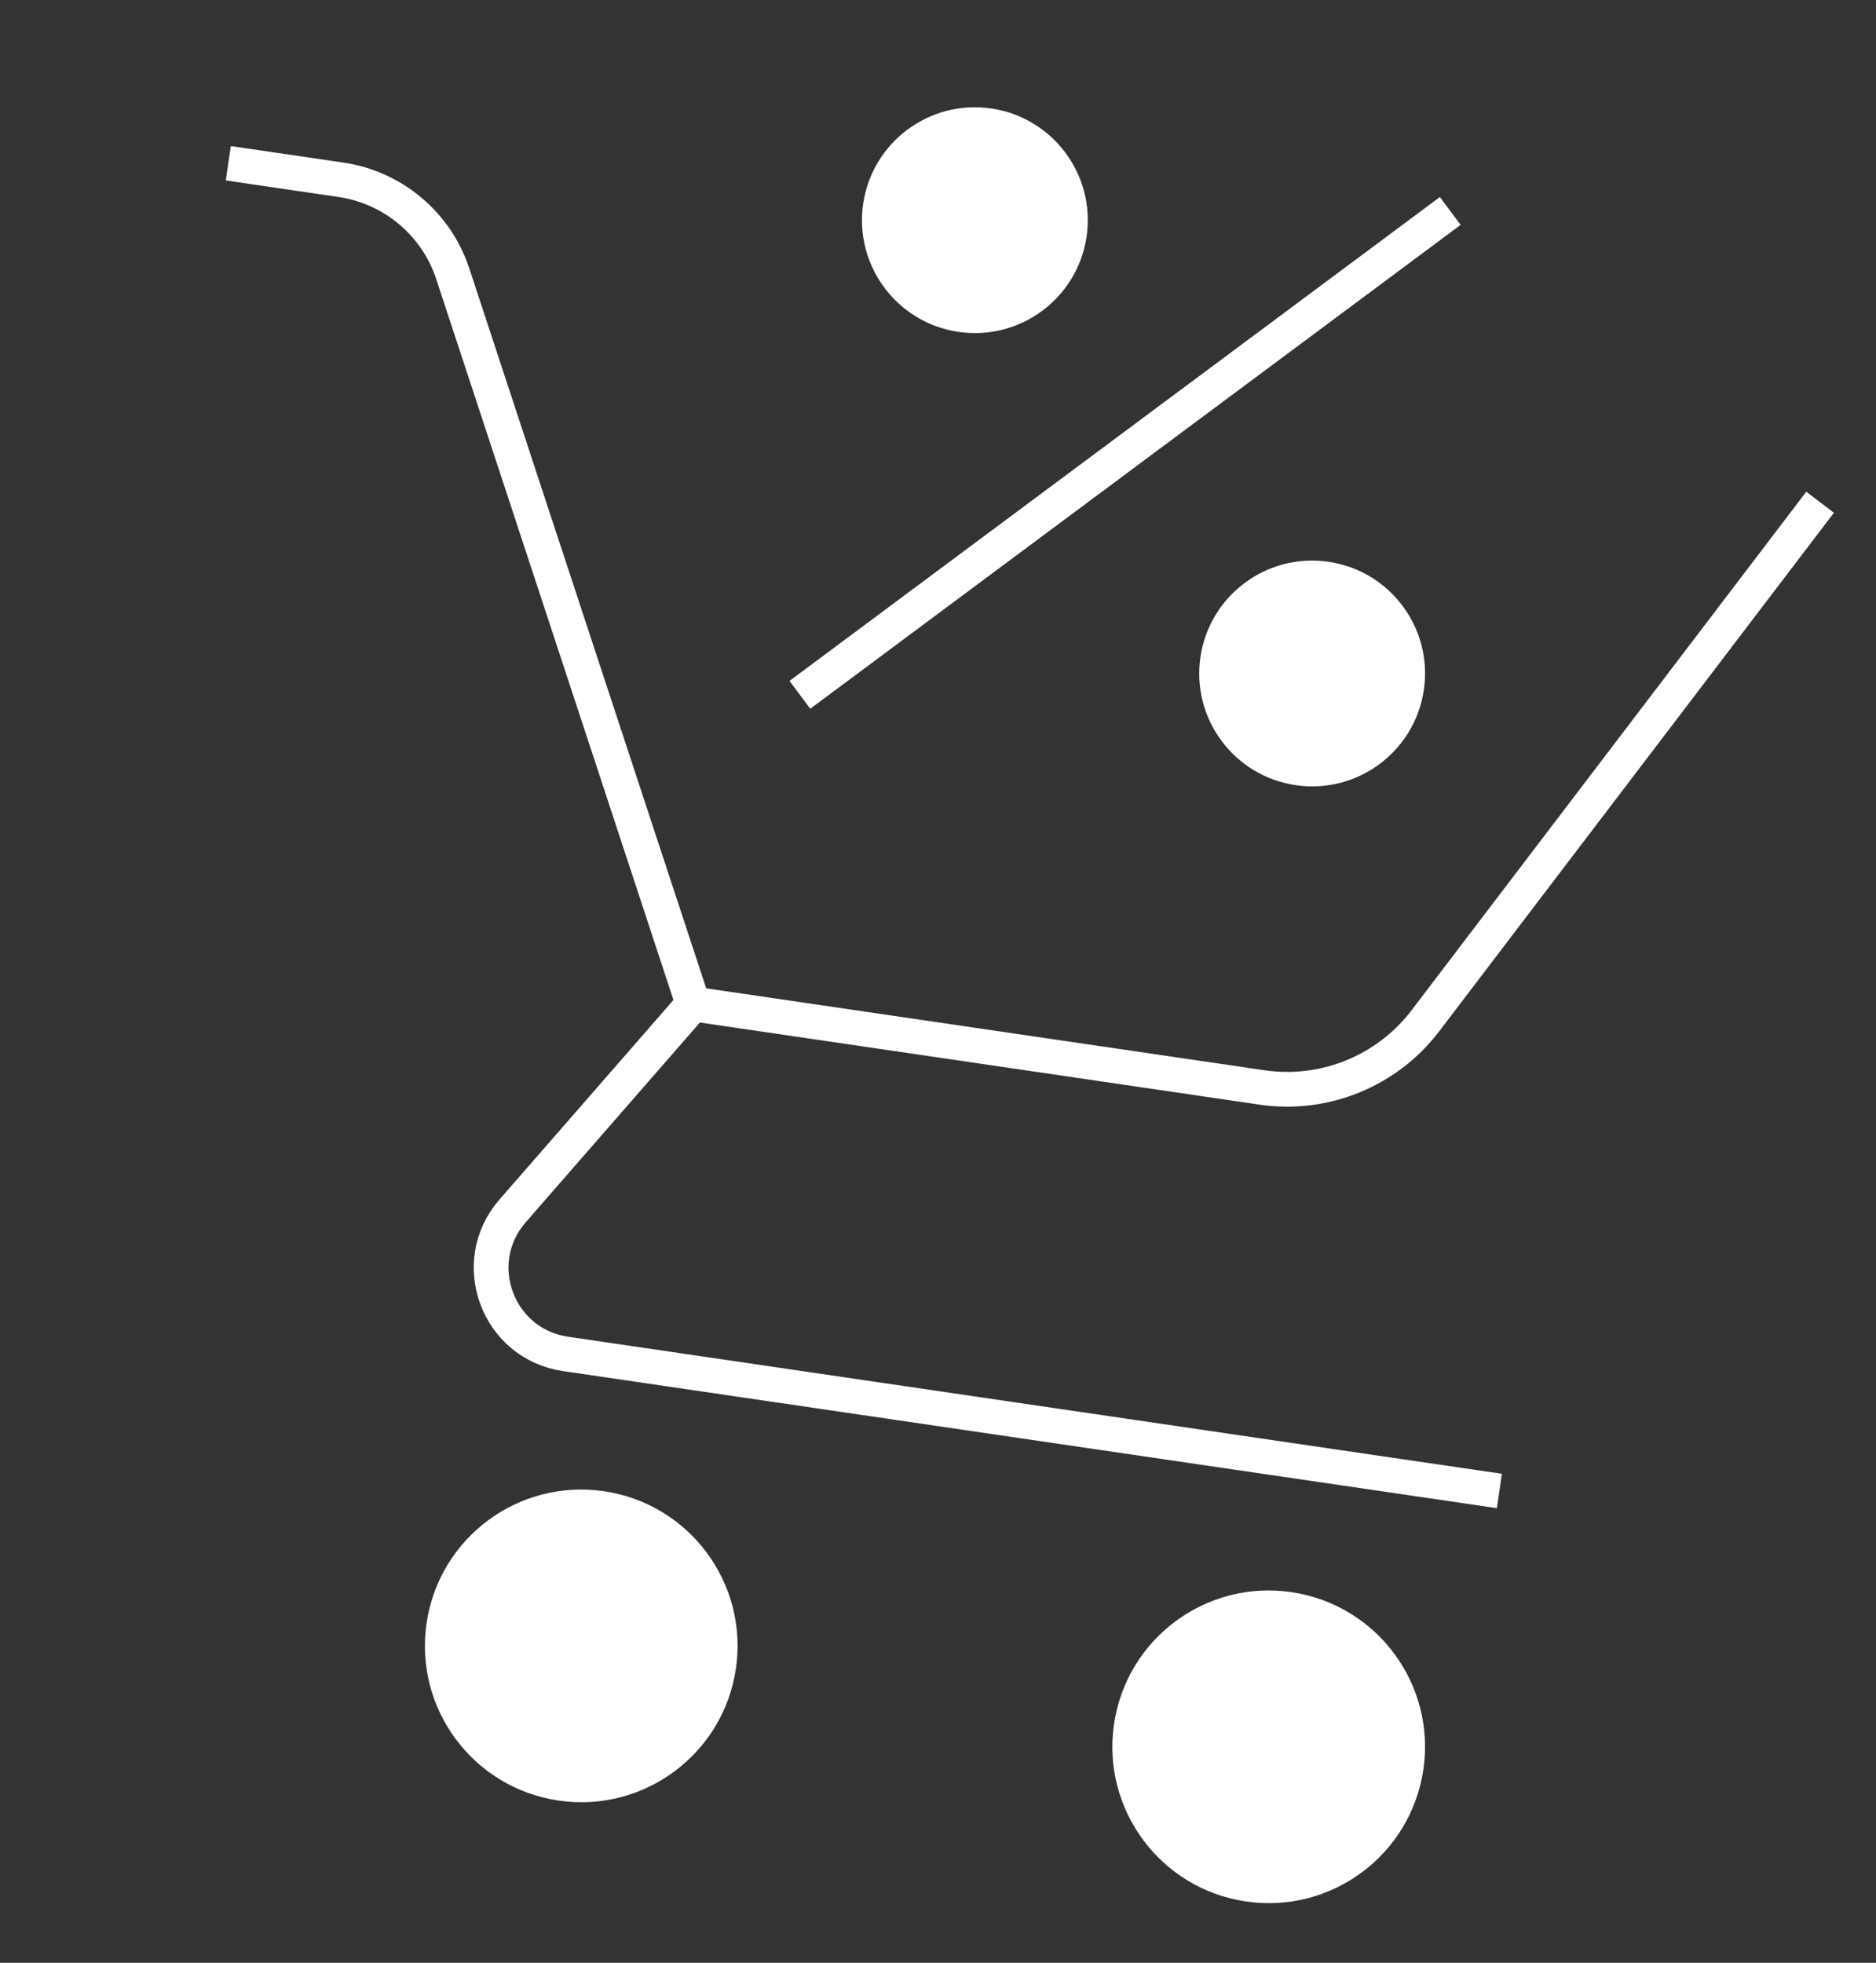 <?xml version="1.0" encoding="UTF-8"?> <svg xmlns="http://www.w3.org/2000/svg" width="108" height="113" viewBox="0 0 108 113" fill="none"><rect x="0" y="0" width="108" height="113" fill="#333333" stroke="none"/> <path d="M13.143 9.399L19.63 10.351C22.628 10.791 25.12 12.888 26.067 15.766L39.898 57.798M39.898 57.798L29.51 69.712C26.91 72.694 28.639 77.37 32.552 77.945L86.318 85.837M39.898 57.798L72.648 62.605C76.249 63.134 79.853 61.664 82.057 58.768L104.781 28.915M46.048 40.002L83.49 12.145" stroke="white" stroke-width="2"></path> <circle cx="33.462" cy="94.755" r="9" transform="rotate(8.351 33.462 94.755)" fill="white"></circle> <circle cx="73.038" cy="100.565" r="9" transform="rotate(8.351 73.038 100.565)" fill="white"></circle> <circle cx="75.539" cy="38.773" r="6.5" transform="rotate(8.351 75.539 38.773)" fill="white"></circle> <circle cx="56.123" cy="12.676" r="6.5" transform="rotate(8.351 56.123 12.676)" fill="white"></circle> </svg> 